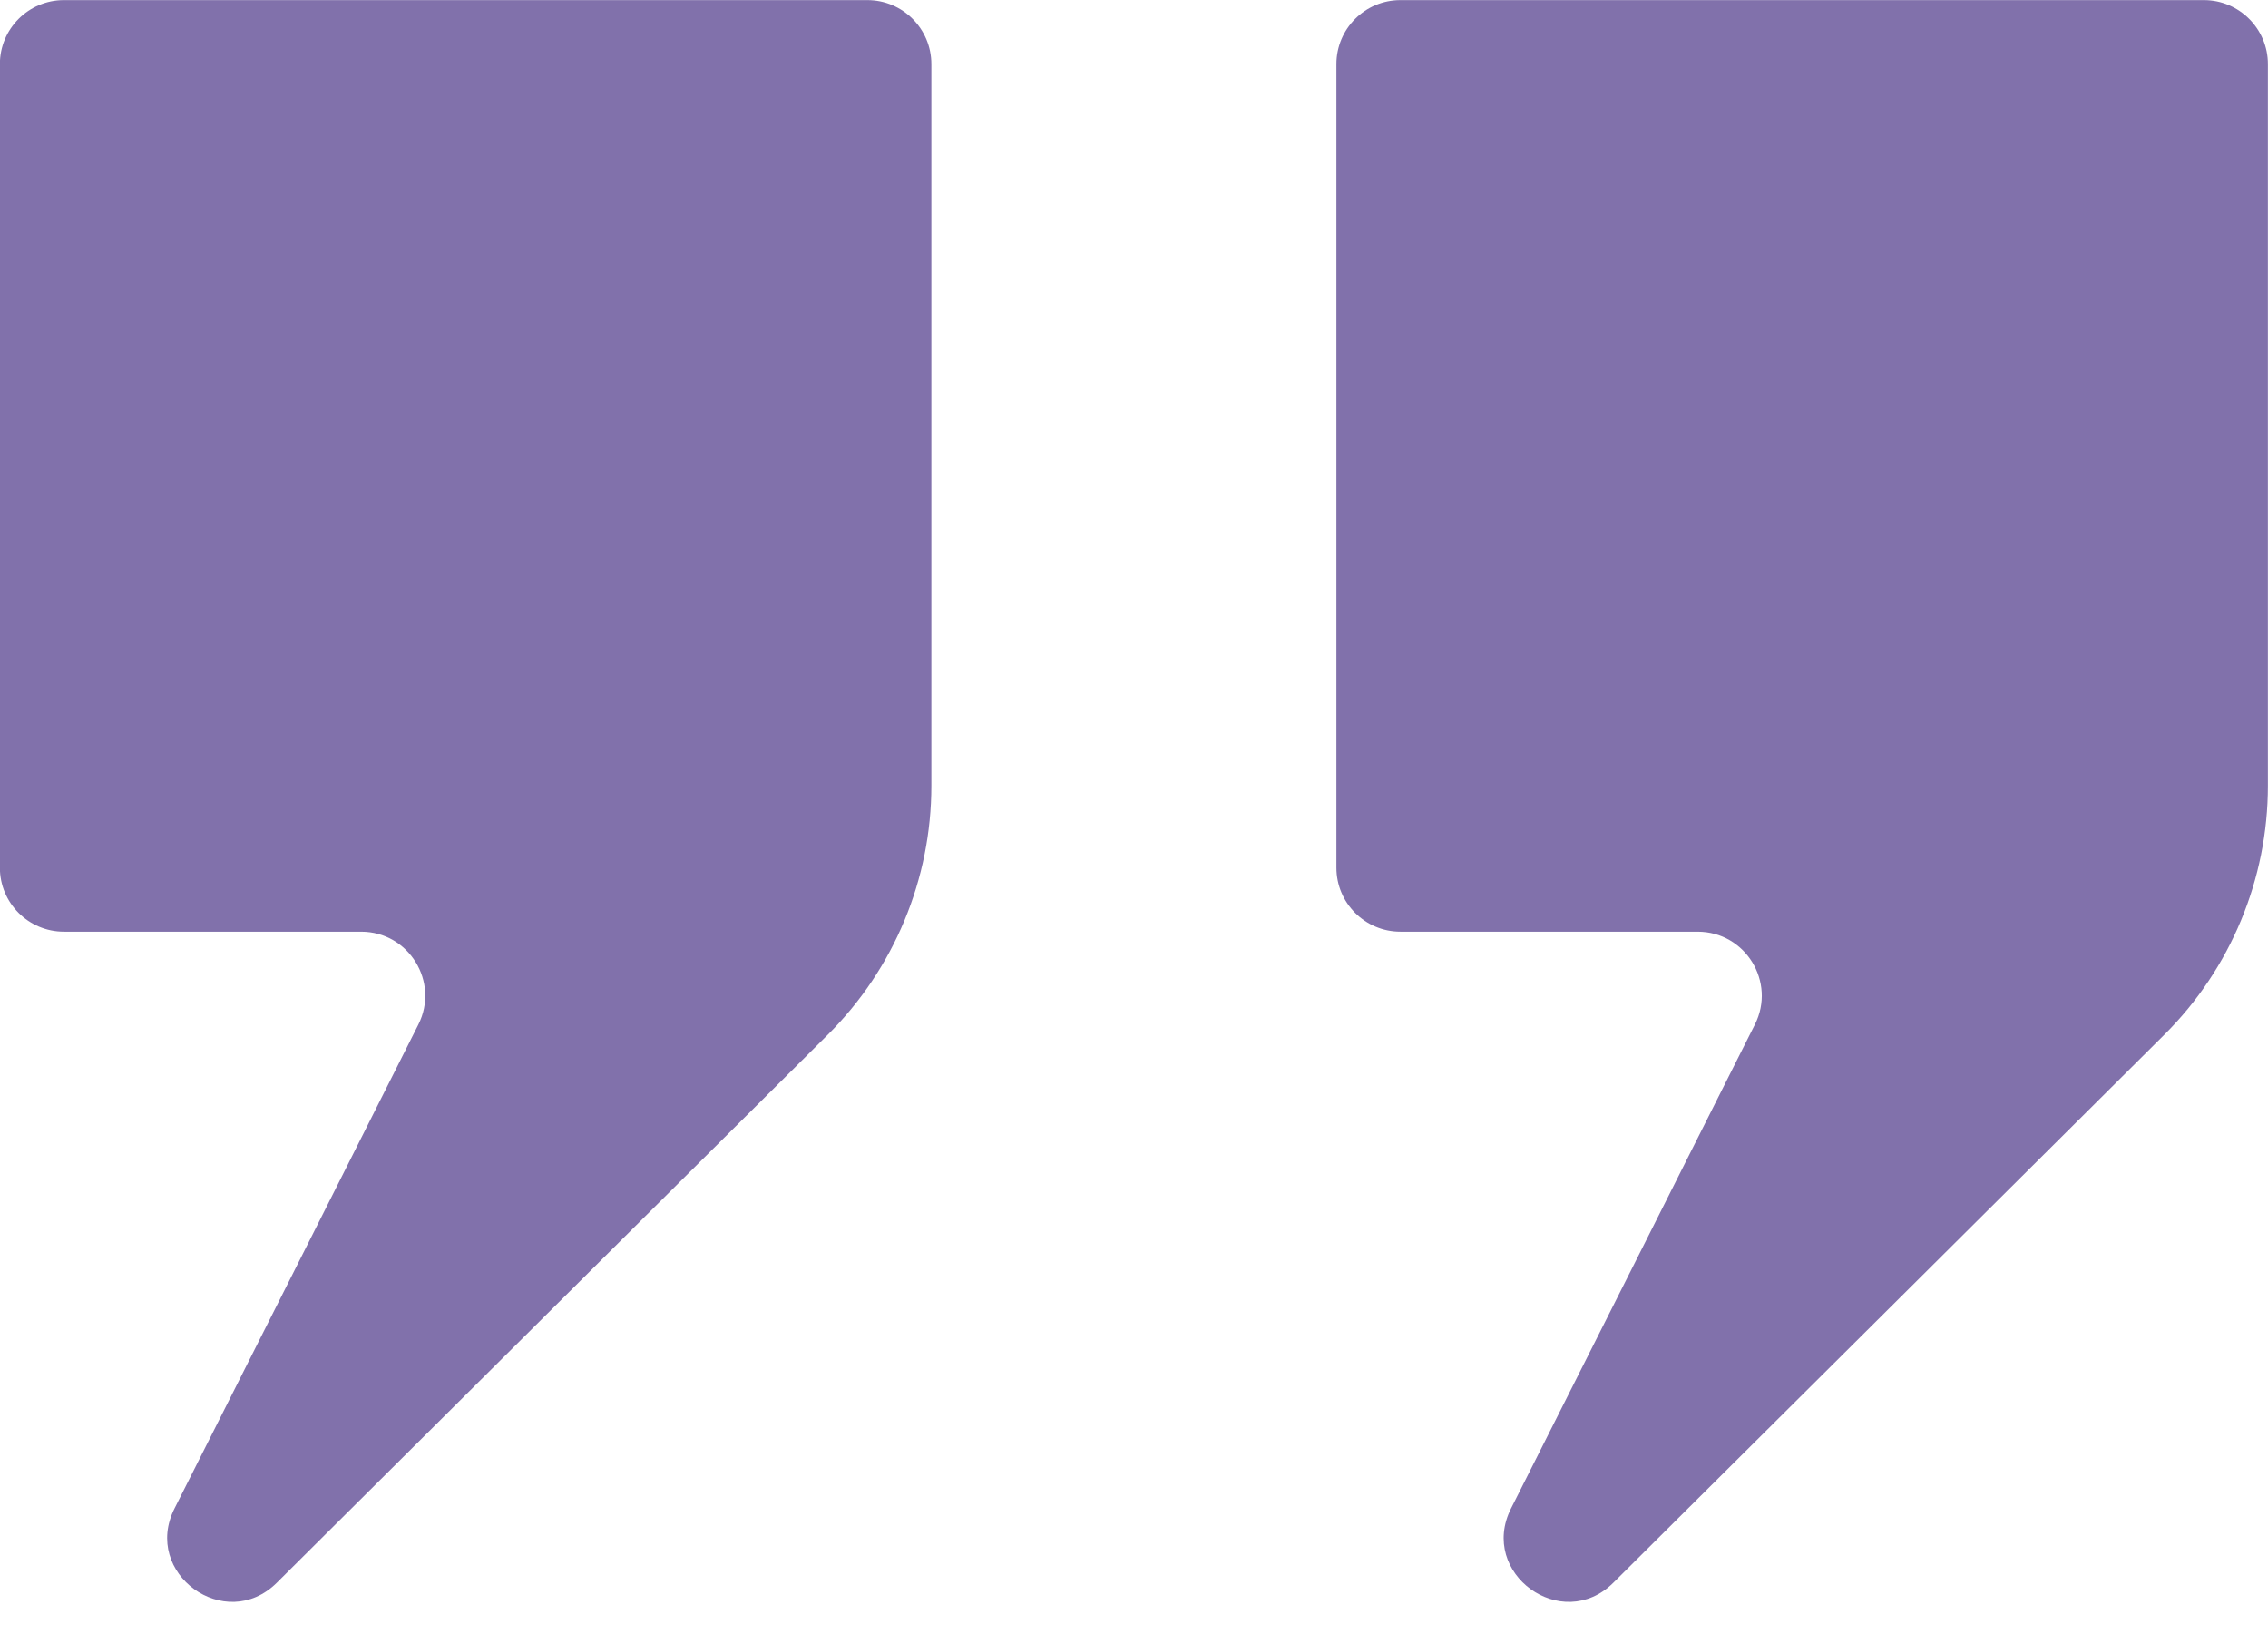 <?xml version="1.0" encoding="UTF-8" standalone="no"?><svg xmlns="http://www.w3.org/2000/svg" xmlns:xlink="http://www.w3.org/1999/xlink" fill="#000000" height="668.2" preserveAspectRatio="xMidYMid meet" version="1" viewBox="36.0 173.6 927.7 668.2" width="927.7" zoomAndPan="magnify"><g fill="#8171ab" id="change1_1"><path d="M 35.953 199.84 L 35.953 528.473 C 35.953 542.938 47.68 554.664 62.148 554.664 L 183.73 554.664 C 203.238 554.664 215.902 575.227 207.125 592.648 L 107.391 790.562 C 94.016 817.105 128.18 841.883 149.254 820.926 L 374.613 596.797 C 401.73 569.828 416.973 533.164 416.973 494.922 L 416.973 199.84 C 416.973 185.371 405.246 173.645 390.777 173.645 L 62.148 173.645 C 47.68 173.645 35.953 185.371 35.953 199.84" fill="inherit"/><path d="M 773.148 173.645 L 608.836 173.645 C 594.367 173.645 582.641 185.371 582.641 199.84 L 582.641 528.473 C 582.641 542.938 594.367 554.664 608.836 554.664 L 730.418 554.664 C 749.926 554.664 762.59 575.227 753.809 592.648 L 654.074 790.562 C 640.699 817.105 674.867 841.883 695.941 820.926 L 921.301 596.797 C 948.414 569.828 963.66 533.164 963.66 494.922 L 963.66 199.84 C 963.66 185.371 951.934 173.645 937.465 173.645 L 773.148 173.645" fill="inherit"/></g></svg>